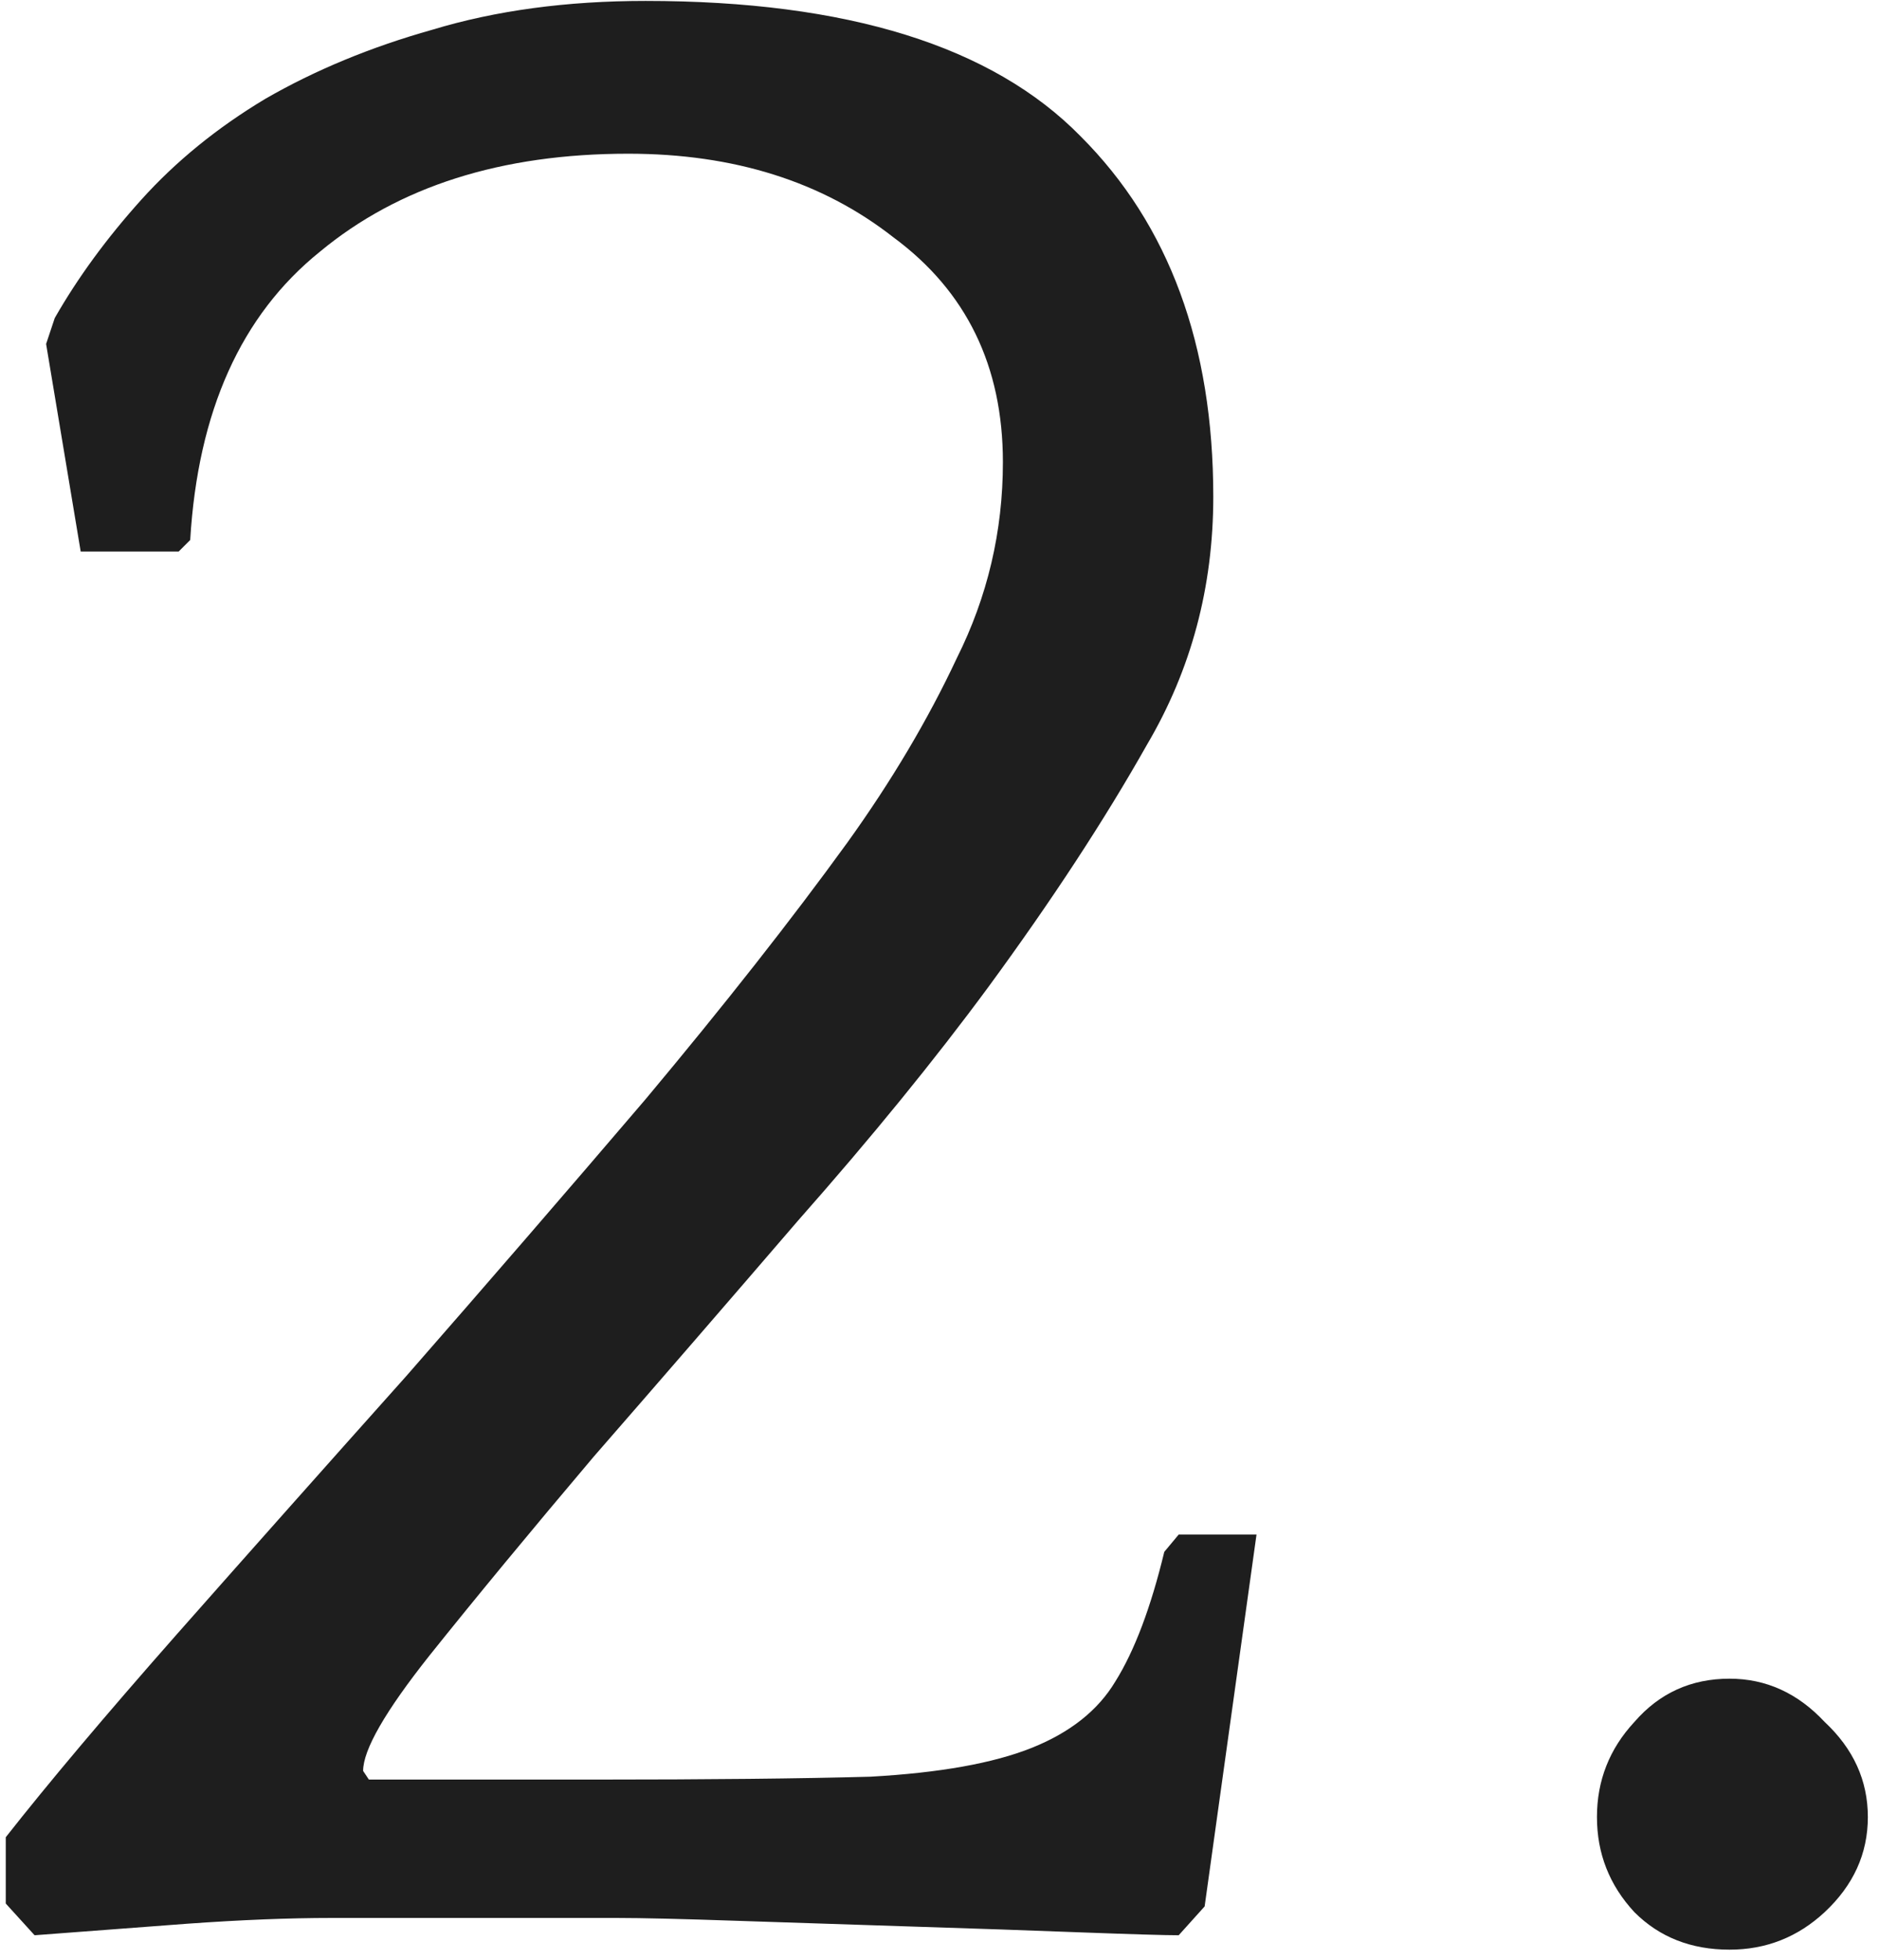 <svg width="163" height="170" viewBox="0 0 163 170" fill="none" xmlns="http://www.w3.org/2000/svg">
<path d="M4 29.83L4.75 27.58C6.75 24.08 9.25 20.663 12.25 17.33C15.25 13.997 18.833 11.08 23 8.58C27.333 6.08 32.167 4.08 37.5 2.58C43 0.913 49.167 0.08 56 0.08C73.5 0.08 86.083 3.997 93.75 11.83C101.417 19.497 105.25 29.913 105.25 43.08C105.25 50.913 103.333 58.08 99.5 64.58C95.833 71.08 91.25 78.08 85.75 85.58C81.083 91.913 75.583 98.663 69.25 105.83C63.083 112.997 57.167 119.83 51.5 126.33C46 132.83 41.25 138.58 37.25 143.58C33.417 148.413 31.5 151.747 31.5 153.58L32 154.33H51.5C61.5 154.33 69.5 154.247 75.5 154.08C81.5 153.747 86.167 152.913 89.5 151.58C92.833 150.247 95.25 148.33 96.75 145.83C98.417 143.163 99.833 139.413 101 134.58L102.25 133.08H109L104.5 165.33L102.25 167.83C101.083 167.83 98.25 167.747 93.75 167.58C89.417 167.413 84.583 167.247 79.25 167.08C74.083 166.913 69 166.747 64 166.58C59.167 166.413 55.667 166.33 53.5 166.33H28.75C25.083 166.33 20.917 166.497 16.25 166.83C11.75 167.163 7.333 167.497 3 167.83L0.5 165.08V159.33C4.167 154.663 9.083 148.83 15.25 141.83C21.583 134.663 28.25 127.163 35.25 119.33C42.25 111.33 49.167 103.33 56 95.33C62.833 87.163 68.667 79.747 73.5 73.08C77.333 67.747 80.5 62.413 83 57.08C85.667 51.747 87 46.08 87 40.08C87 31.747 83.833 25.247 77.5 20.58C71.333 15.747 63.667 13.33 54.5 13.33C43.5 13.33 34.583 16.163 27.75 21.83C20.917 27.33 17.167 35.663 16.5 46.83L15.5 47.83H7L4 29.83ZM138.533 157.58C138.533 154.413 139.617 151.663 141.783 149.33C143.95 146.83 146.7 145.58 150.033 145.58C153.2 145.58 155.95 146.83 158.283 149.33C160.783 151.663 162.033 154.413 162.033 157.58C162.033 160.747 160.783 163.497 158.283 165.83C155.95 167.997 153.2 169.08 150.033 169.08C146.7 169.08 143.95 167.997 141.783 165.83C139.617 163.497 138.533 160.747 138.533 157.58Z" fill="#1E1E1E"/>
</svg>

